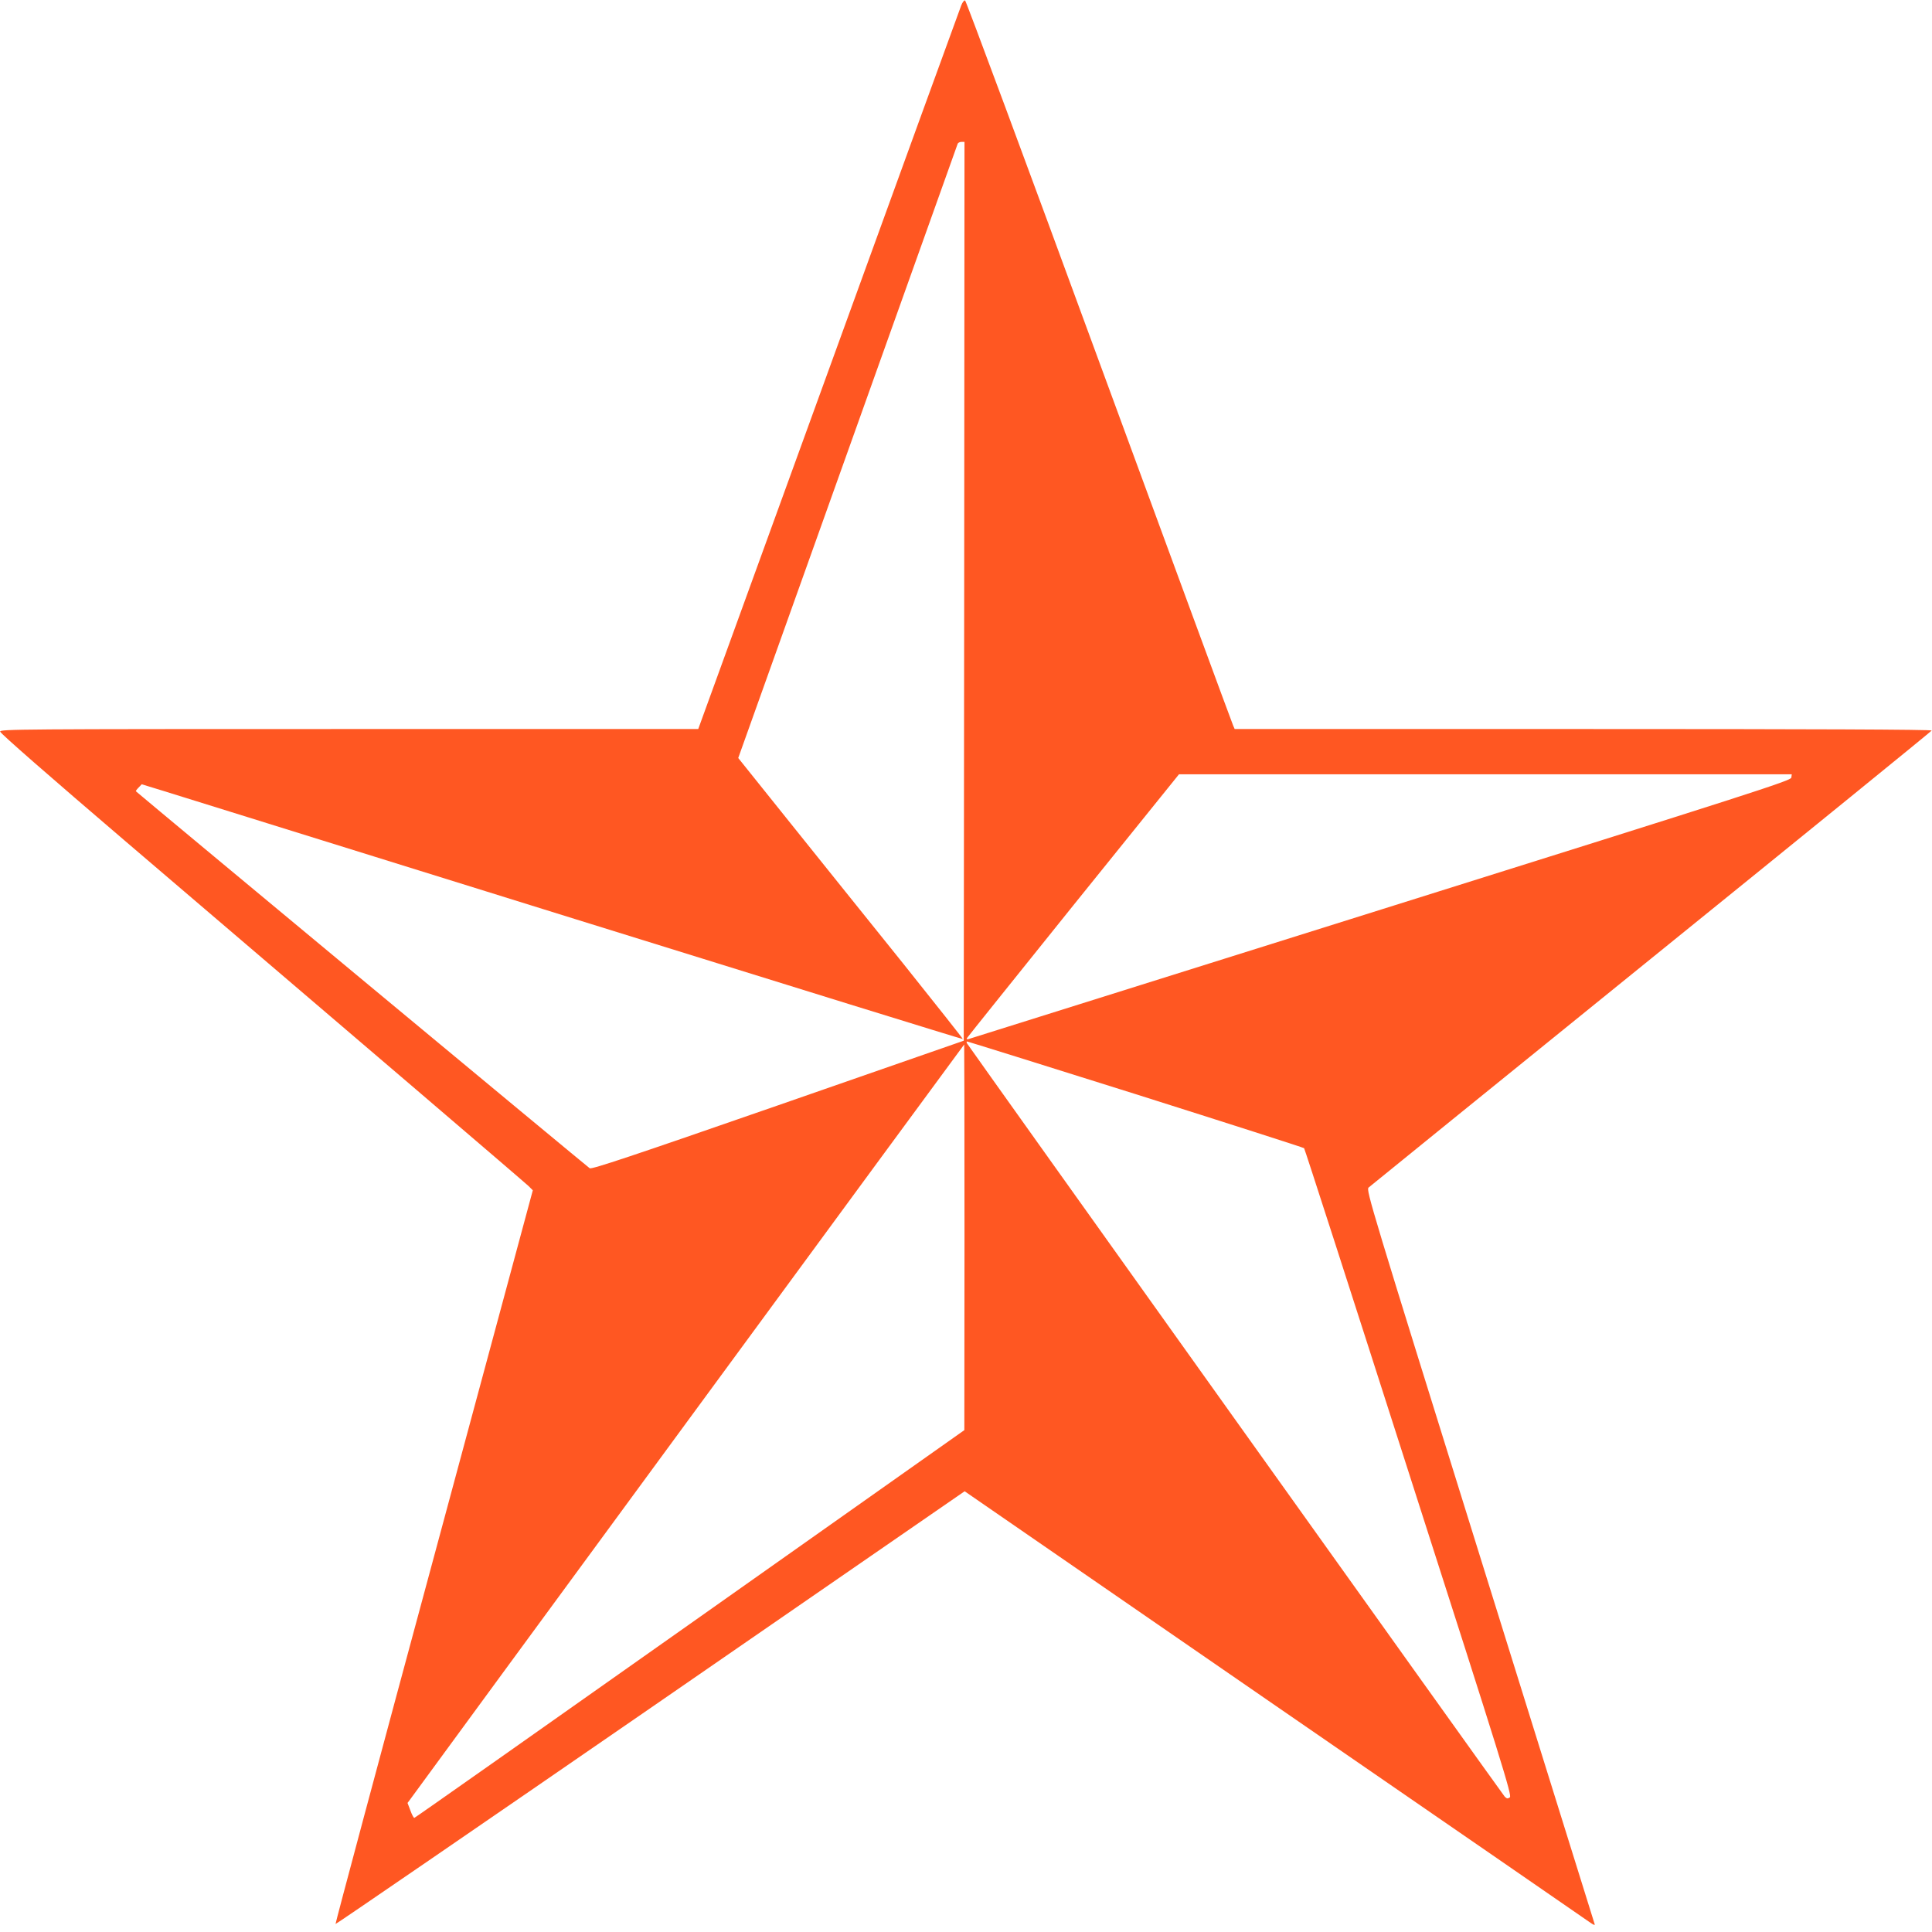 <?xml version="1.0" standalone="no"?>
<!DOCTYPE svg PUBLIC "-//W3C//DTD SVG 20010904//EN"
 "http://www.w3.org/TR/2001/REC-SVG-20010904/DTD/svg10.dtd">
<svg version="1.0" xmlns="http://www.w3.org/2000/svg"
 width="1280pt" height="1280pt" viewBox="0 0 1280 1280"
 preserveAspectRatio="xMidYMid meet">
<g transform="translate(0,1280) scale(0.1,-0.1)"
fill="#ff5722" stroke="none">
<path d="M6368 12763 c-8 -21 -404 -1108 -878 -2415 l-864 -2378 -2313 0
c-2196 0 -2313 -1 -2312 -17 0 -11 336 -304 826 -723 1606 -1371 2648 -2262
2676 -2289 l27 -27 -655 -2428 c-361 -1335 -654 -2430 -652 -2433 3 -2 942
642 2087 1431 l2081 1436 2062 -1422 c1134 -781 2074 -1429 2089 -1440 18 -12
26 -14 23 -6 -2 7 -344 1104 -760 2438 -722 2317 -755 2425 -738 2442 10 9
853 692 1873 1518 1020 825 1856 1505 1858 1510 3 7 -795 10 -2307 10 l-2311
0 -10 23 c-6 12 -405 1097 -888 2411 -482 1314 -882 2391 -888 2393 -7 2 -18
-13 -26 -34z m20 -3880 l-3 -2978 -1230 -428 c-970 -337 -1234 -425 -1248
-417 -12 7 -2892 2399 -3006 2497 -3 2 5 13 17 25 l21 22 153 -47 c84 -26
1307 -407 2718 -846 1411 -439 2567 -797 2569 -795 2 1 -176 226 -395 500
-220 273 -555 691 -746 929 l-347 433 725 2029 c398 1115 727 2034 729 2041 2
6 14 12 25 12 l20 0 -2 -2977z m5480 -1235 c-3 -20 -245 -98 -2718 -874 -1493
-469 -2723 -855 -2733 -858 -11 -3 -15 0 -10 7 4 7 321 402 705 880 l699 867
2030 0 2030 0 -3 -22z m-4344 -2097 c610 -193 1112 -354 1116 -358 4 -4 316
-971 693 -2148 628 -1956 685 -2141 670 -2153 -14 -10 -20 -9 -34 5 -15 16
-3543 4959 -3562 4990 -4 7 -4 13 0 13 4 0 507 -157 1117 -349z m-1134 -948
l-1 -1278 -1818 -1284 c-1000 -706 -1822 -1285 -1826 -1285 -4 -1 -16 21 -26
49 l-19 50 23 31 c67 94 3662 4993 3665 4994 1 0 2 -575 2 -1277z"/>
</g>
</svg>
